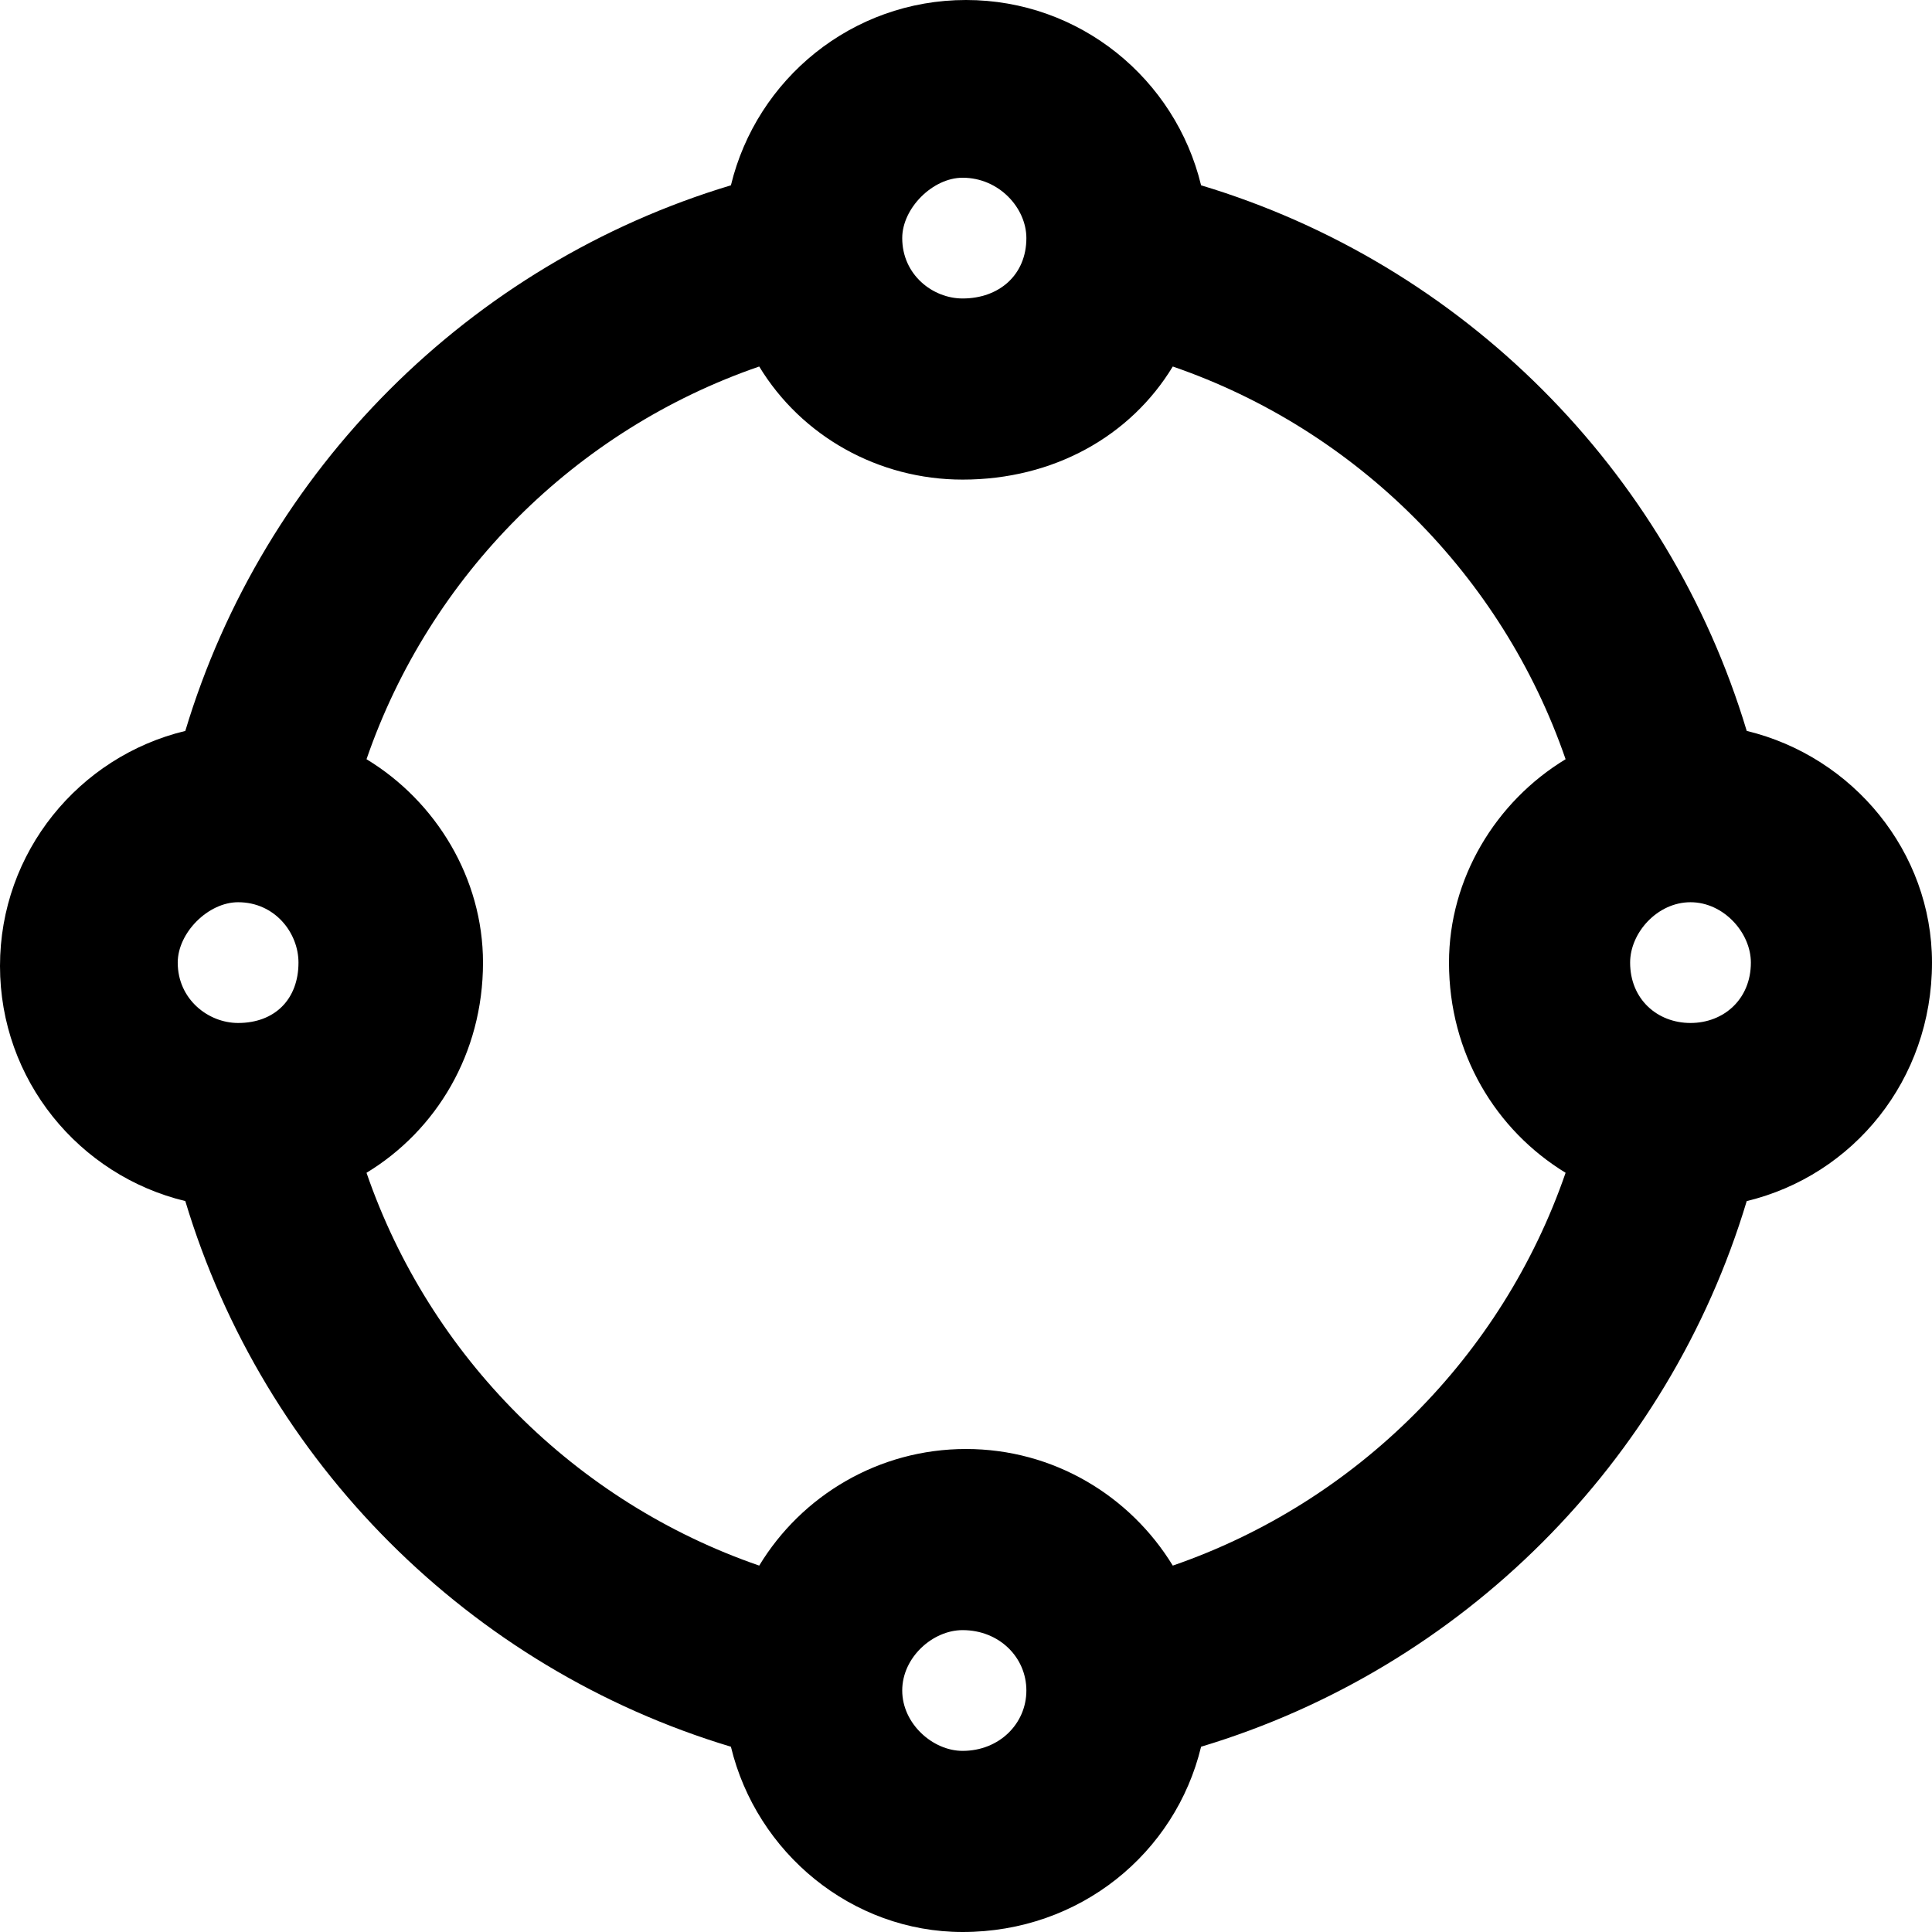 <svg xmlns="http://www.w3.org/2000/svg" viewBox="0 0 512 512"><!--! Font Awesome Pro 6.2.0 by @fontawesome - https://fontawesome.com License - https://fontawesome.com/license (Commercial License) Copyright 2022 Fonticons, Inc. --><path d="M462.9 193.7C491.1 200.5 512 225.8 512 255.1C512 286.2 491.1 311.5 462.9 318.3C442.1 387.5 387.5 442.1 318.3 462.9C311.5 491.1 286.2 512 255.1 512C225.8 512 200.5 491.1 193.7 462.9C124.5 442.1 69.91 387.5 49.11 318.3C20.94 311.5 0 286.2 0 256C0 225.8 20.94 200.5 49.11 193.7C69.91 124.5 124.5 69.91 193.7 49.11C200.5 20.94 225.8 0 256 0C286.2 0 311.5 20.94 318.3 49.11C387.5 69.91 442.1 124.5 462.9 193.7L462.9 193.7zM255.1 79.1C264.8 79.1 272 72.84 272 63.1C272 55.16 264.8 47.1 255.1 47.1C247.2 47.1 239.1 55.16 239.1 63.1C239.1 72.84 247.2 79.1 255.1 79.1zM310.8 97.13C299.6 115.6 279.2 127.1 255.1 127.1C232.8 127.1 212.4 115.6 201.2 97.13C152.5 113.9 113.9 152.5 97.13 201.2C115.6 212.4 128 232.8 128 255.1C128 279.2 115.6 299.6 97.13 310.8C113.9 359.5 152.5 398.1 201.2 414.9C212.4 396.4 232.8 384 256 384C279.2 384 299.5 396.4 310.8 414.9C359.5 398.1 398.1 359.5 414.9 310.8C396.4 299.5 384 279.2 384 255.1C384 232.8 396.4 212.4 414.9 201.2C398.1 152.5 359.5 113.9 310.8 97.13V97.13zM255.1 464C264.8 464 272 456.8 272 448C272 439.2 264.8 432 255.1 432C247.2 432 239.1 439.2 239.1 448C239.1 456.8 247.2 464 255.1 464zM63.1 239.1C55.16 239.1 47.1 247.2 47.1 255.1C47.1 264.8 55.16 271.1 63.1 271.1C72.84 271.1 79.1 264.8 79.1 255.1C79.1 247.2 72.84 239.1 63.1 239.1zM448 271.1C456.8 271.1 464 264.8 464 255.1C464 247.2 456.8 239.1 448 239.1C439.2 239.1 432 247.2 432 255.1C432 264.8 439.2 271.1 448 271.1z"/></svg>